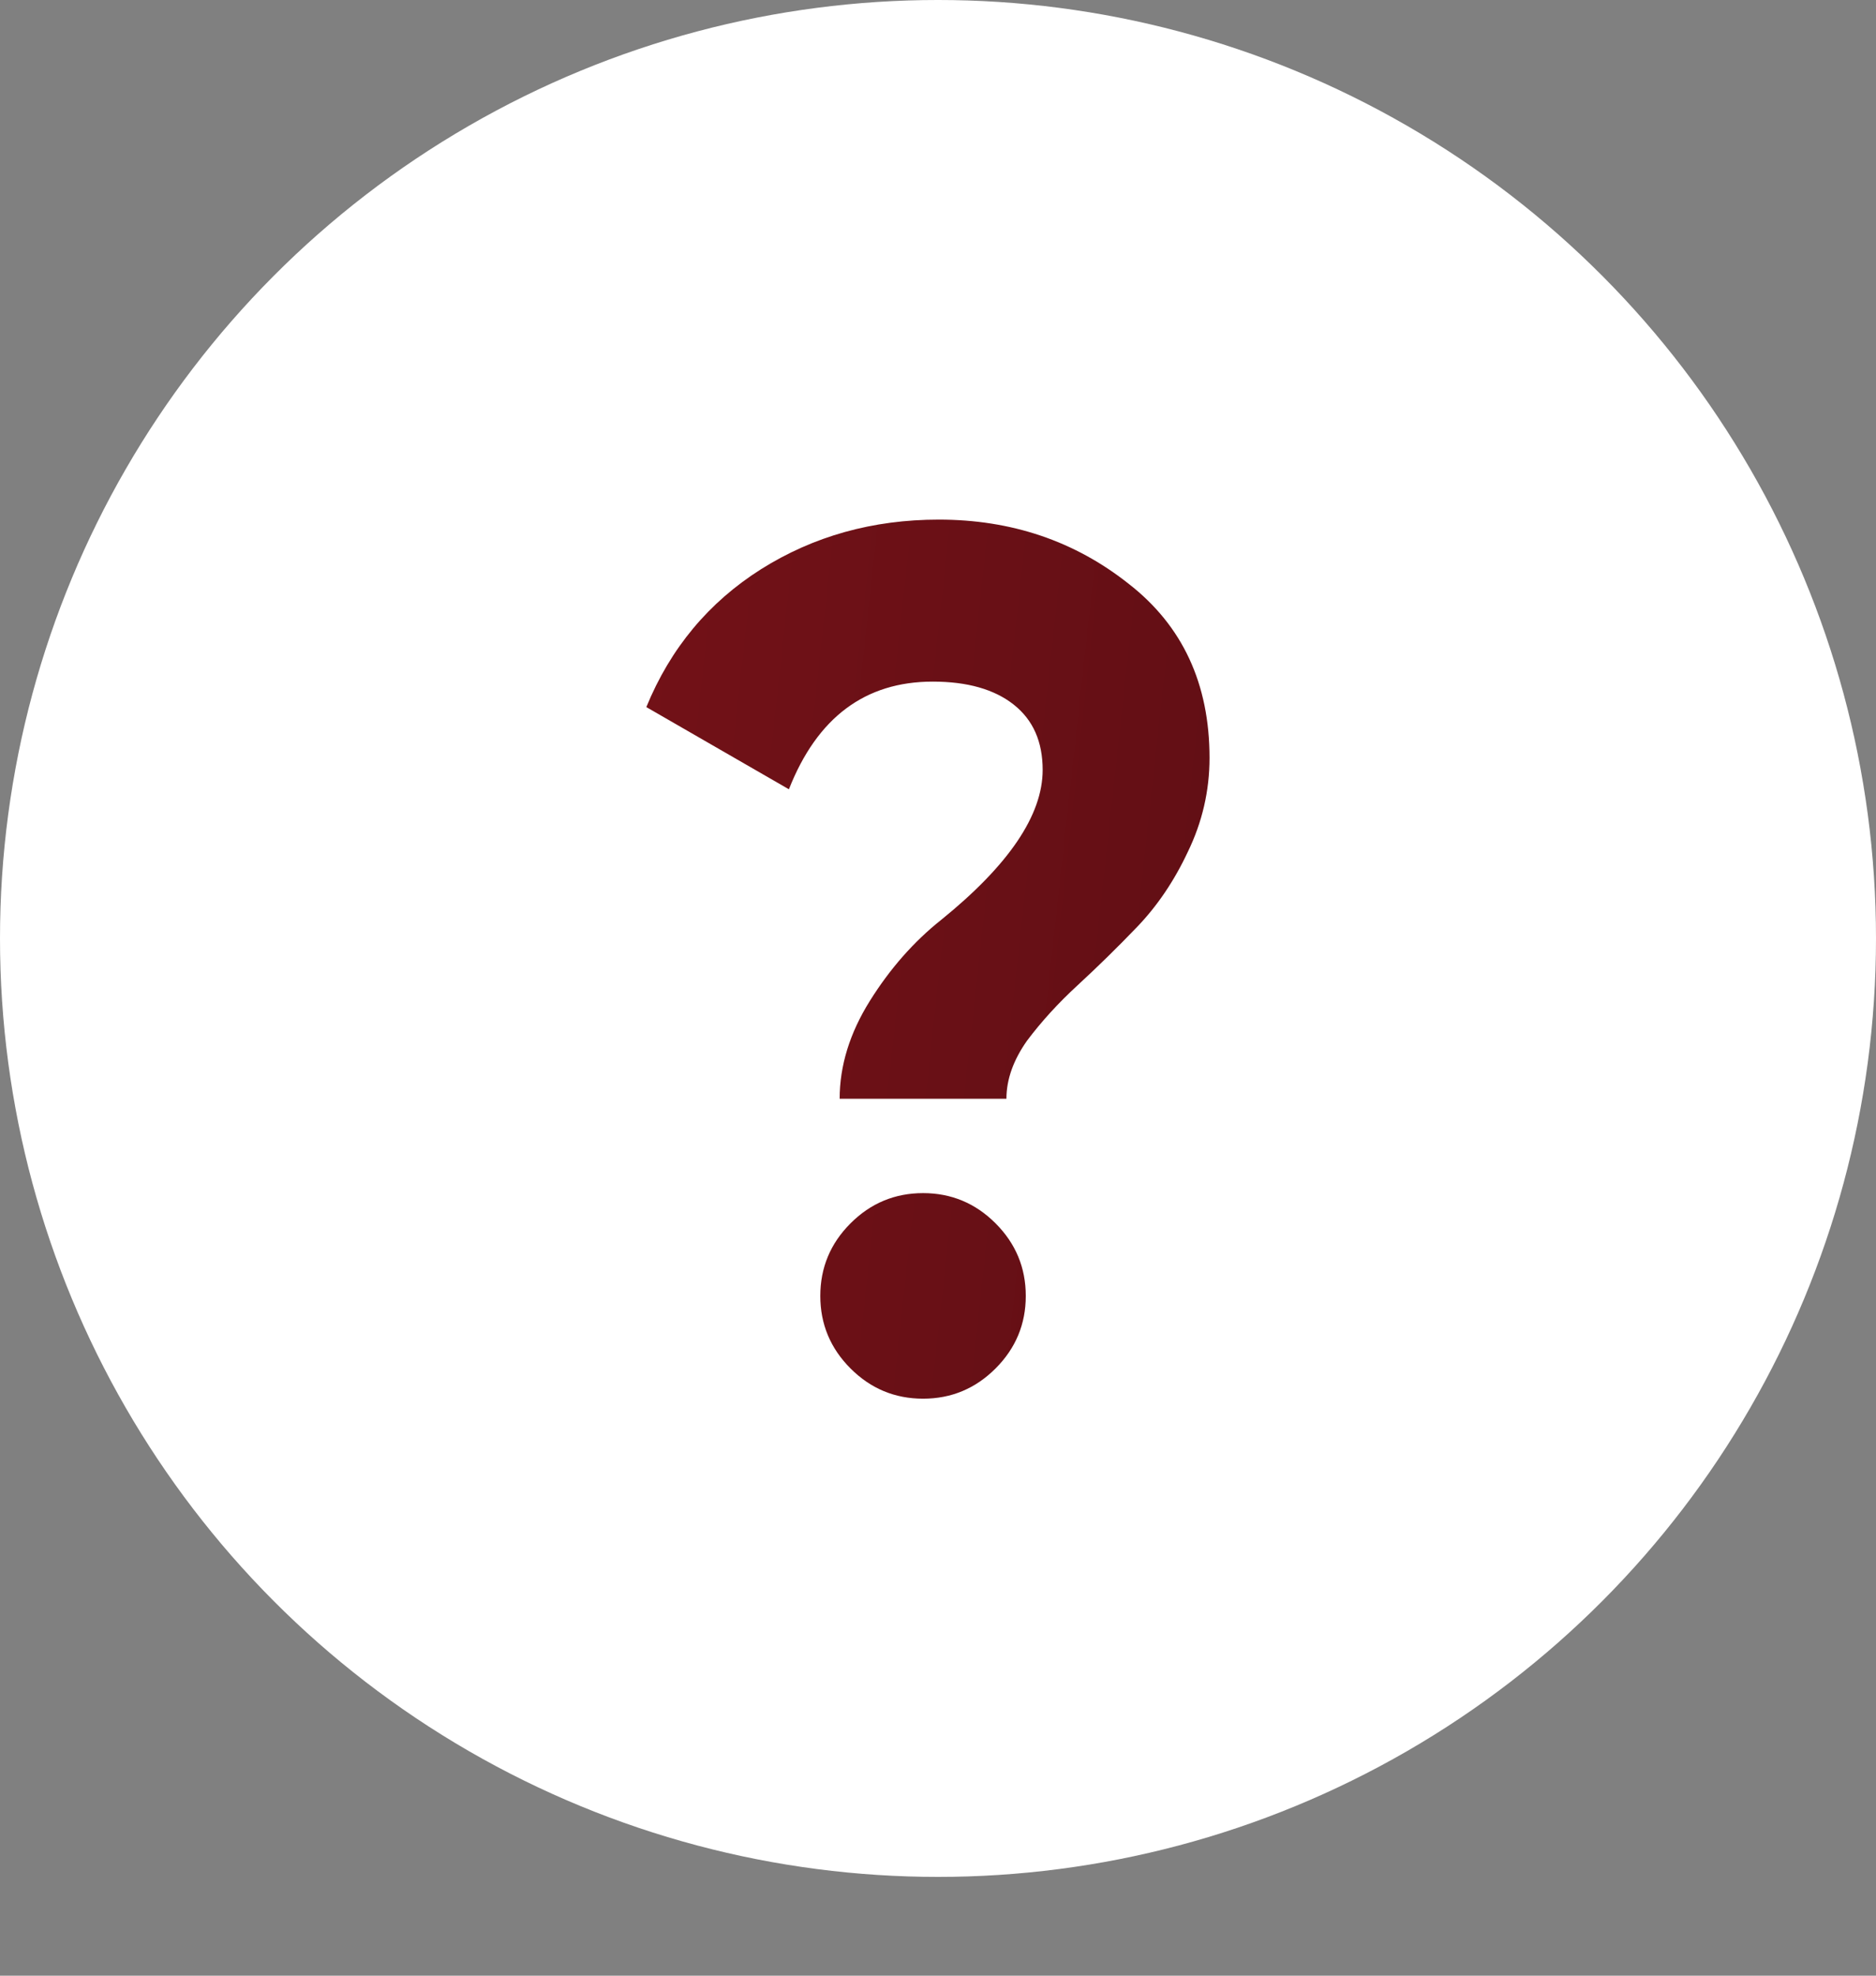 <?xml version="1.0" encoding="UTF-8"?> <svg xmlns="http://www.w3.org/2000/svg" width="19" height="20" viewBox="0 0 19 20" fill="none"><rect x="0" y="0" width="19" height="20" fill="#808080" stroke="none"/><circle cx="9.5" cy="9.5" r="9.5" fill="white"></circle><path d="M10.193 11.123H8.504C8.504 10.789 8.606 10.458 8.81 10.132C9.014 9.806 9.255 9.532 9.532 9.312C10.218 8.757 10.56 8.251 10.56 7.794C10.56 7.508 10.463 7.288 10.267 7.133C10.071 6.978 9.797 6.9 9.447 6.9C8.761 6.9 8.276 7.264 7.99 7.99L6.546 7.158C6.79 6.562 7.178 6.097 7.708 5.762C8.239 5.428 8.839 5.26 9.508 5.26C10.242 5.26 10.883 5.476 11.43 5.909C11.976 6.333 12.25 6.921 12.25 7.672C12.25 8.006 12.176 8.324 12.029 8.626C11.891 8.92 11.719 9.173 11.515 9.385C11.319 9.589 11.119 9.785 10.915 9.973C10.72 10.152 10.548 10.34 10.401 10.536C10.263 10.732 10.193 10.928 10.193 11.123ZM10.389 13.119C10.389 13.404 10.287 13.649 10.083 13.853C9.879 14.057 9.634 14.159 9.349 14.159C9.063 14.159 8.818 14.057 8.614 13.853C8.41 13.649 8.308 13.404 8.308 13.119C8.308 12.833 8.41 12.588 8.614 12.384C8.818 12.18 9.063 12.078 9.349 12.078C9.634 12.078 9.879 12.18 10.083 12.384C10.287 12.588 10.389 12.833 10.389 13.119Z" fill="url(#paint0_linear_139_6693)"></path><defs><linearGradient id="paint0_linear_139_6693" x1="6" y1="1" x2="14.861" y2="1.974" gradientUnits="userSpaceOnUse"><stop stop-color="#751218"></stop><stop offset="1" stop-color="#5E0E14"></stop></linearGradient></defs></svg> 